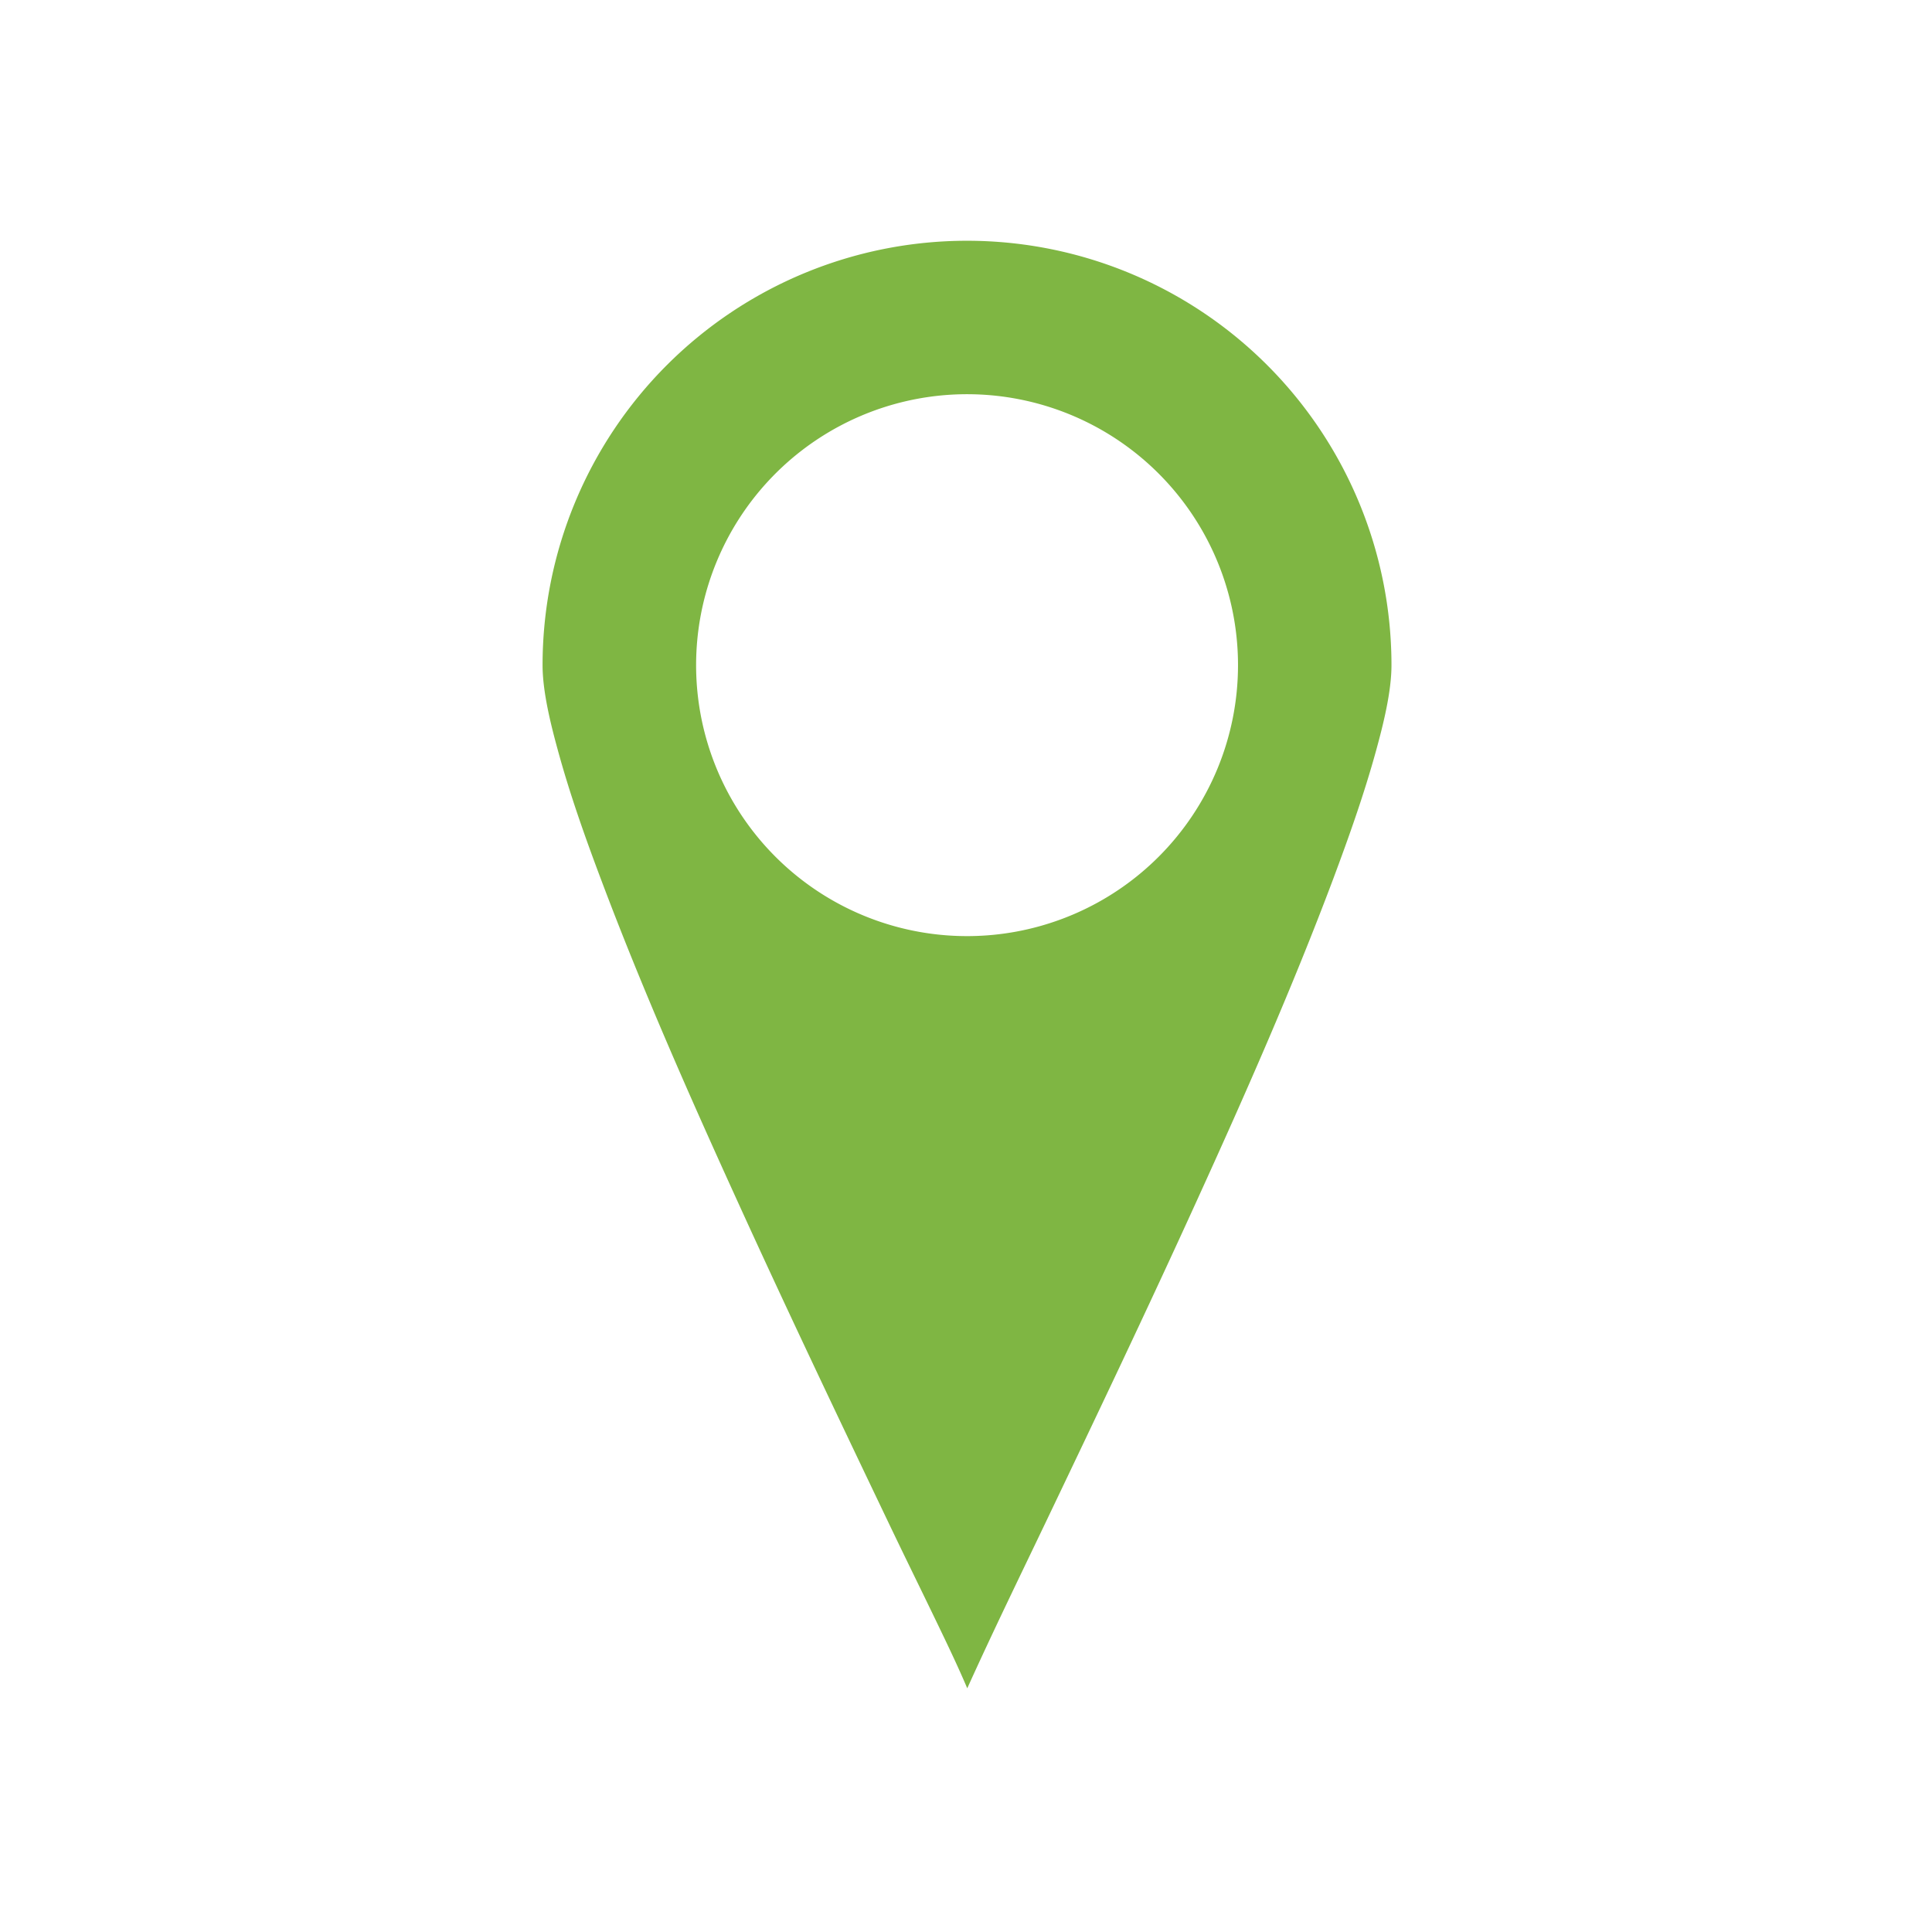 <svg id="b3297540-6979-4143-954c-45c525f2bc08" data-name="b5861683-afd5-4ec6-89e7-125db6867c95" xmlns="http://www.w3.org/2000/svg" viewBox="0 0 492 492"><path d="M246.32,429.94c6.33-14,13.07-27.84,19.69-41.67,13.12-27.45,26.21-54.91,38.81-82.6,12.25-26.89,24.32-54.22,34.71-81.89,4-10.71,7.89-21.66,10.92-32.7,1.79-6.52,3.9-14.9,3.9-21.68a108.09,108.09,0,0,0-216.18,0c0,6.78,2.11,15.16,3.9,21.68,3,11,6.89,22,10.92,32.7,10.39,27.67,22.46,55,34.71,81.89,12.6,27.69,25.69,55.15,38.81,82.6,4,8.37,8.11,16.7,12.14,25.07,2.63,5.46,5.29,11,7.67,16.6Zm48.73-211.75a69,69,0,1,1,20.22-48.79,69,69,0,0,1-20.22,48.79Z" fill="#7fb643" fill-rule="evenodd"/></svg>